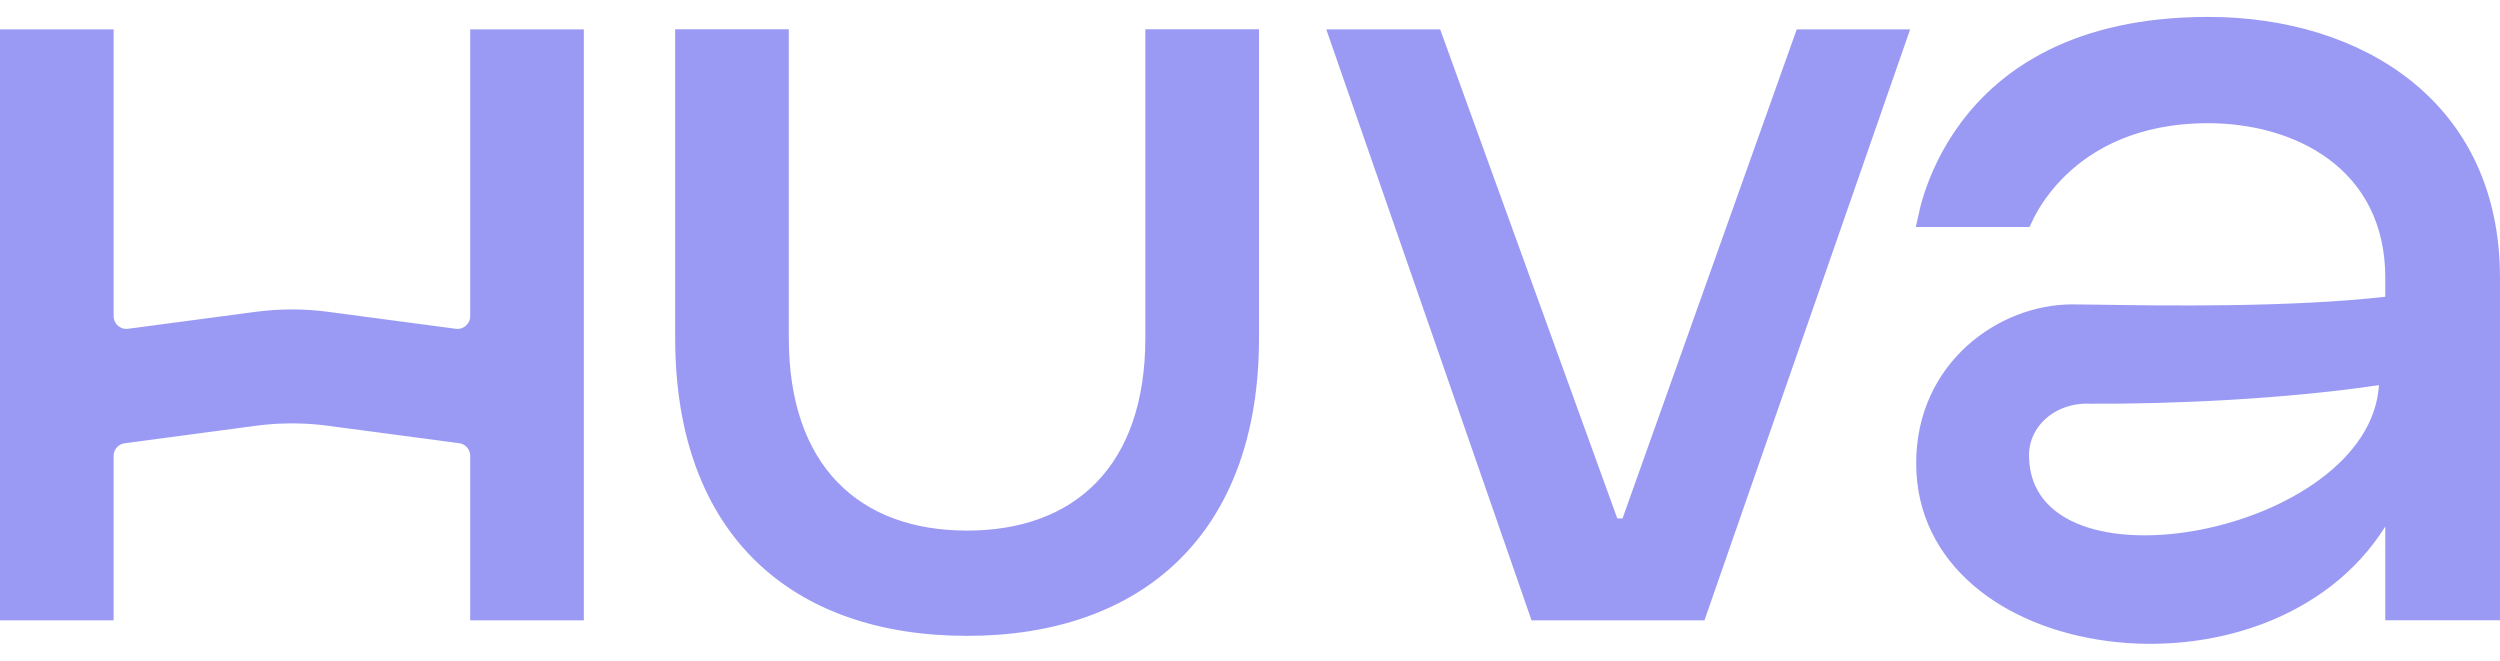 <?xml version="1.0" encoding="UTF-8"?> <svg xmlns="http://www.w3.org/2000/svg" width="140" height="37" viewBox="0 0 140 37" fill="none"><path d="M5.863 34.237H0.5V2.146H5.863V17.701C5.863 18.437 6.51 19.005 7.24 18.907L14.39 17.957C15.689 17.785 17.005 17.785 18.304 17.957L25.454 18.907C26.185 19.005 26.831 18.435 26.831 17.701V2.146H32.194V34.237H26.831V25.528C26.831 24.919 26.379 24.402 25.774 24.322L18.436 23.348C17.05 23.163 15.644 23.163 14.258 23.348L6.92 24.327L6.918 24.327C6.316 24.409 5.863 24.922 5.863 25.533V34.237ZM106.264 2.146L95.095 34.237H86.121L74.975 2.146H80.299L90.1 29.206L90.22 29.538L90.572 29.536L90.864 29.535L91.214 29.533L91.332 29.202L100.969 2.146H106.264ZM123.655 1.447L123.656 1.446C127.865 1.447 131.831 2.607 134.735 4.938C137.625 7.257 139.5 10.764 139.5 15.556V34.236H134.075V29.486V27.744L133.151 29.221C130.026 34.217 123.685 36.146 118.061 35.399C112.424 34.65 107.806 31.274 107.806 25.946C107.806 20.588 112.222 17.545 116.04 17.545C116.377 17.545 116.903 17.553 117.575 17.563C121.009 17.616 128.253 17.728 133.633 17.115L134.076 17.064V16.618V15.556C134.076 12.32 132.721 10.007 130.714 8.518C128.726 7.043 126.132 6.399 123.654 6.399C119.558 6.399 116.938 7.908 115.343 9.445C114.551 10.21 114.017 10.975 113.68 11.552C113.526 11.817 113.412 12.043 113.334 12.212H107.902C107.966 11.913 108.067 11.507 108.222 11.028C108.566 9.964 109.177 8.546 110.24 7.13C112.349 4.318 116.286 1.447 123.655 1.447ZM133.721 21.599L133.76 20.982L133.148 21.073C127.979 21.845 121.653 22.134 117.047 22.108C114.864 22.02 113.125 23.551 113.125 25.495C113.125 26.602 113.457 27.534 114.056 28.281C114.649 29.021 115.481 29.551 116.441 29.904C118.352 30.605 120.852 30.635 123.322 30.155C125.798 29.674 128.304 28.667 130.237 27.229C132.166 25.794 133.577 23.884 133.721 21.599ZM38.31 18.927V2.14H43.673V18.927C43.673 22.601 44.688 25.437 46.544 27.356C48.403 29.276 51.041 30.213 54.156 30.213C57.271 30.213 59.91 29.276 61.768 27.355C63.625 25.436 64.639 22.601 64.639 18.927V2.14H70.005V18.927C70.005 24.32 68.396 28.349 65.65 31.03C62.901 33.714 58.951 35.108 54.156 35.108C49.359 35.108 45.411 33.73 42.664 31.055C39.919 28.382 38.31 24.354 38.31 18.927Z" fill="#9A9AF4" stroke="#9A9AF4"></path></svg> 